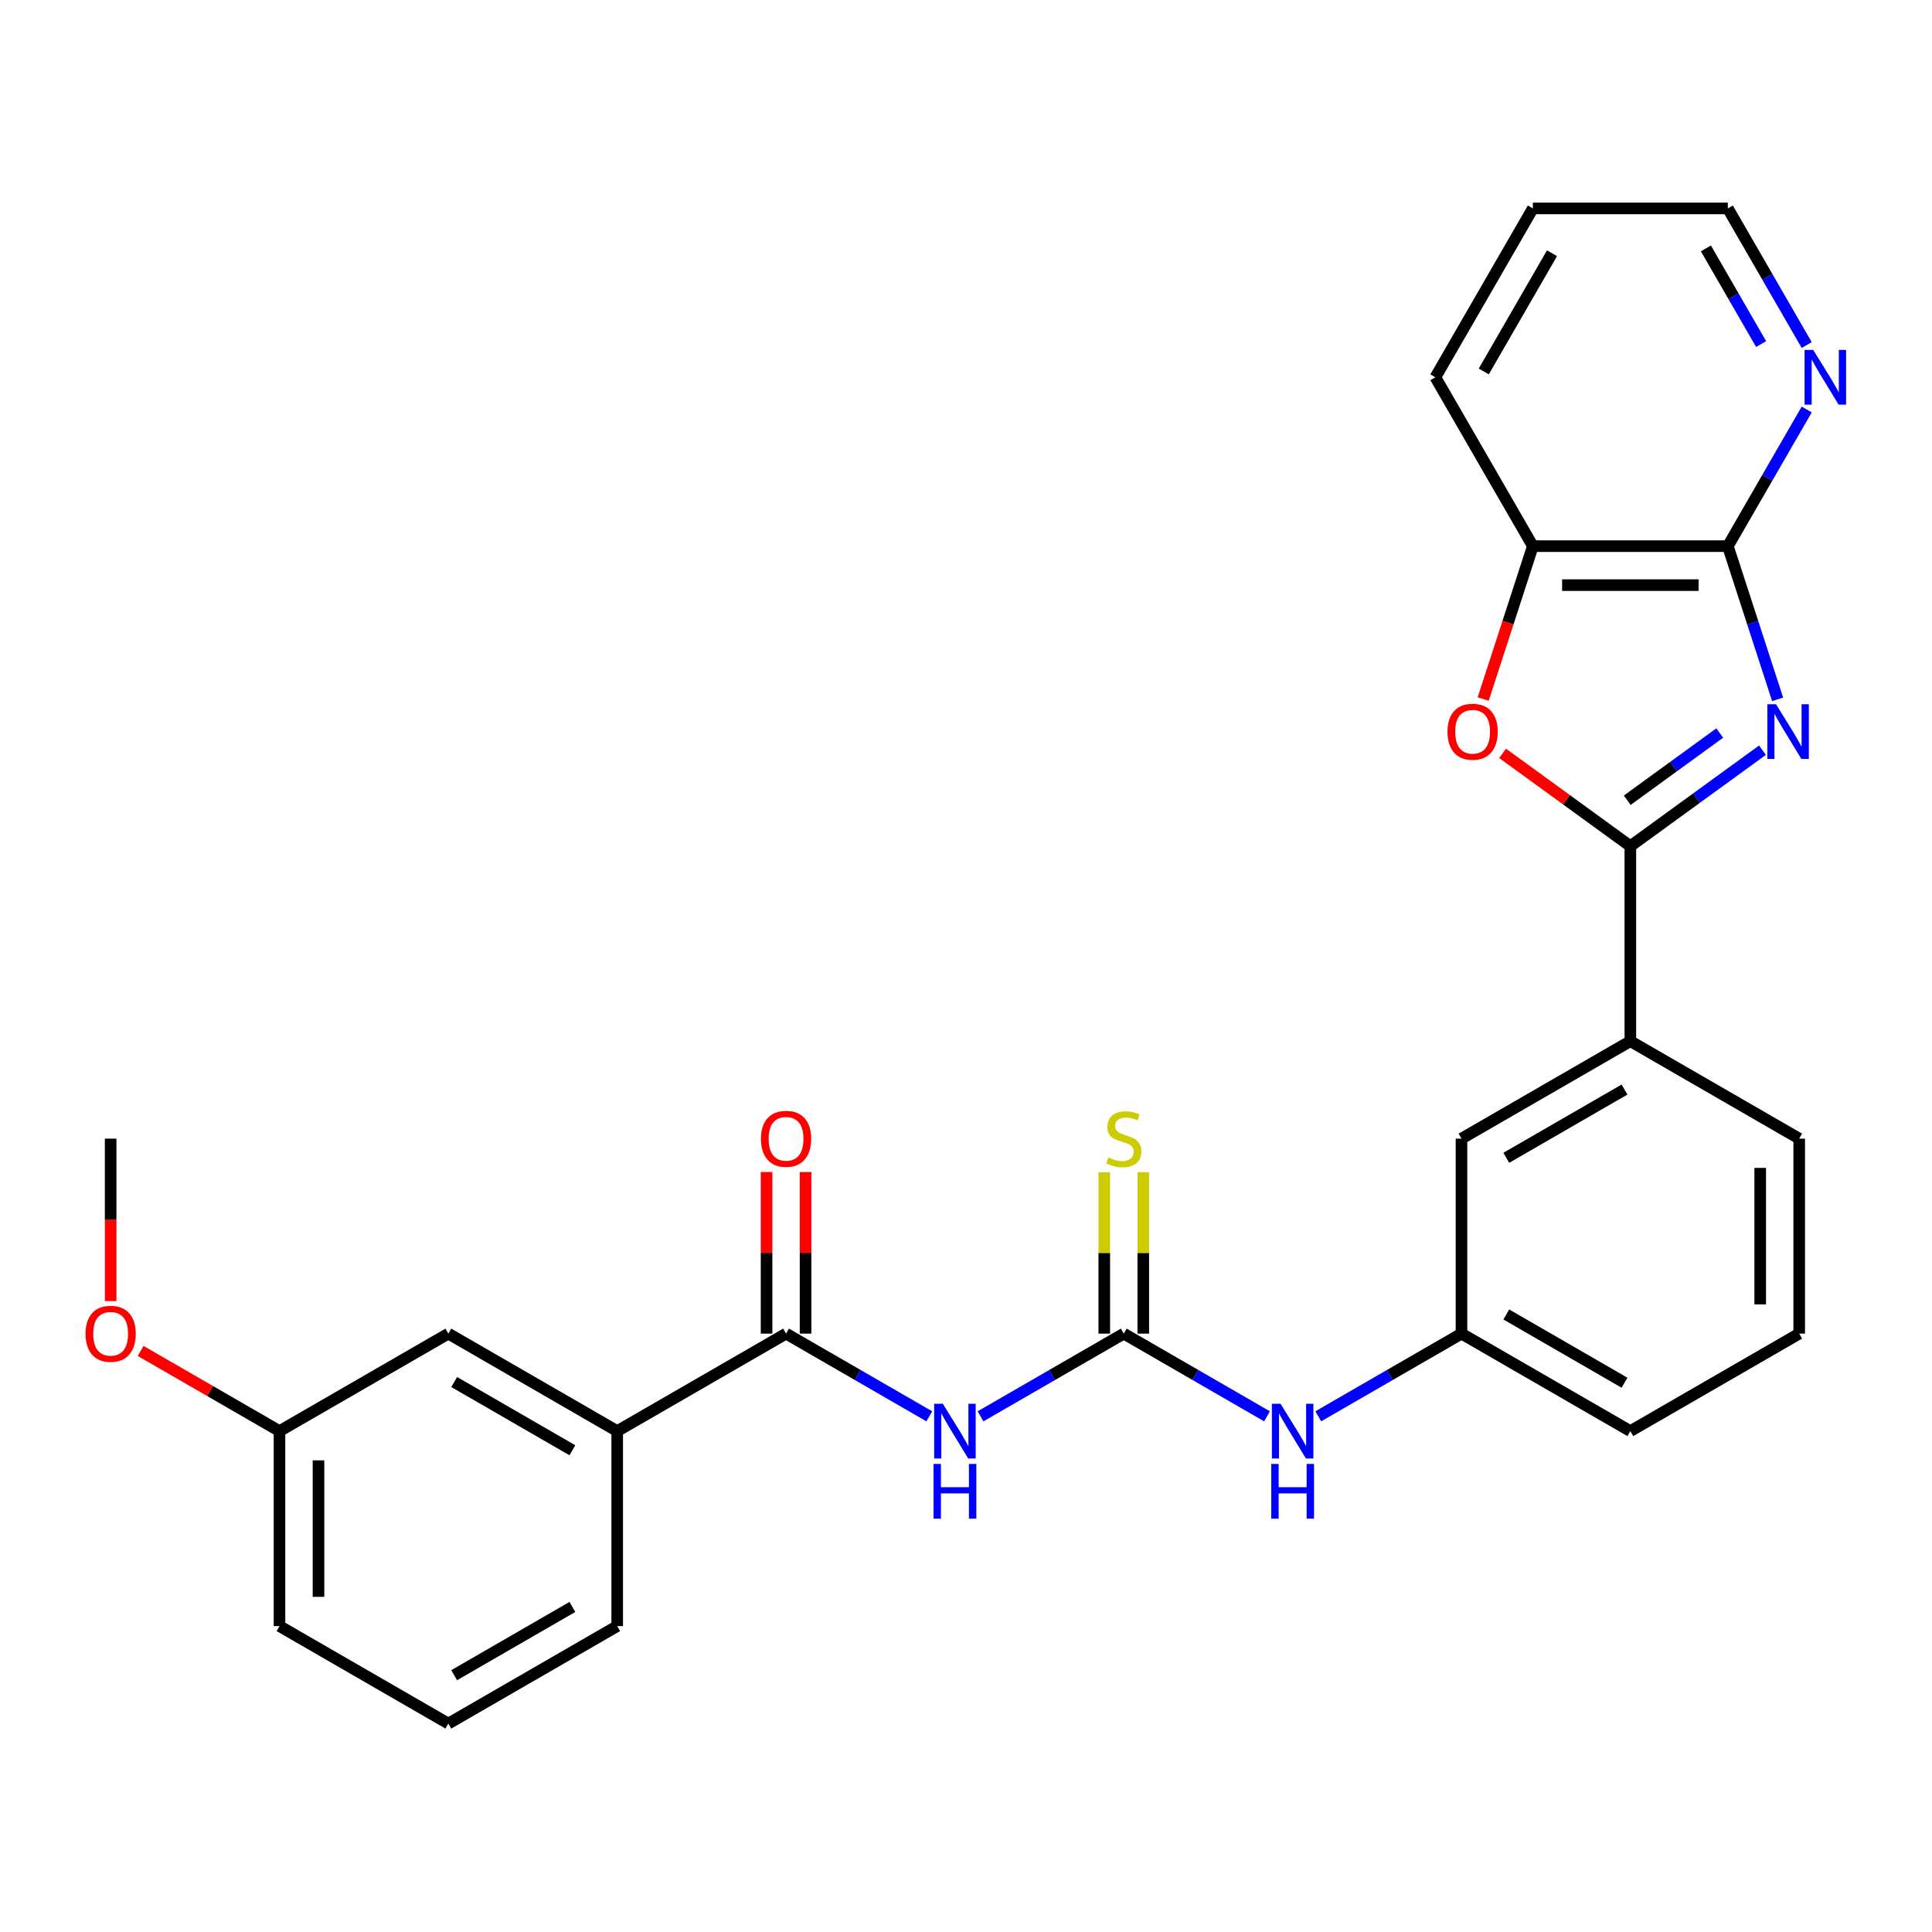 <?xml version='1.0' encoding='iso-8859-1'?>
<svg version='1.1' baseProfile='full'
              xmlns='http://www.w3.org/2000/svg'
                      xmlns:rdkit='http://www.rdkit.org/xml'
                      xmlns:xlink='http://www.w3.org/1999/xlink'
                  xml:space='preserve'
width='1000px' height='1000px' viewBox='0 0 1000 1000'>
<!-- END OF HEADER -->
<rect style='opacity:1.0;fill:#FFFFFF;stroke:none' width='1000' height='1000' x='0' y='0'> </rect>
<path class='bond-0' d='M 912.25,388.295 L 878.058,413.137' style='fill:none;fill-rule:evenodd;stroke:#0000FF;stroke-width:6px;stroke-linecap:butt;stroke-linejoin:miter;stroke-opacity:1' />
<path class='bond-0' d='M 878.058,413.137 L 843.866,437.979' style='fill:none;fill-rule:evenodd;stroke:#000000;stroke-width:6px;stroke-linecap:butt;stroke-linejoin:miter;stroke-opacity:1' />
<path class='bond-0' d='M 890.128,379.418 L 866.194,396.808' style='fill:none;fill-rule:evenodd;stroke:#0000FF;stroke-width:6px;stroke-linecap:butt;stroke-linejoin:miter;stroke-opacity:1' />
<path class='bond-0' d='M 866.194,396.808 L 842.26,414.197' style='fill:none;fill-rule:evenodd;stroke:#000000;stroke-width:6px;stroke-linecap:butt;stroke-linejoin:miter;stroke-opacity:1' />
<path class='bond-2' d='M 920.092,361.976 L 907.21,322.327' style='fill:none;fill-rule:evenodd;stroke:#0000FF;stroke-width:6px;stroke-linecap:butt;stroke-linejoin:miter;stroke-opacity:1' />
<path class='bond-2' d='M 907.21,322.327 L 894.327,282.678' style='fill:none;fill-rule:evenodd;stroke:#000000;stroke-width:6px;stroke-linecap:butt;stroke-linejoin:miter;stroke-opacity:1' />
<path class='bond-3' d='M 843.866,437.979 L 810.805,413.958' style='fill:none;fill-rule:evenodd;stroke:#000000;stroke-width:6px;stroke-linecap:butt;stroke-linejoin:miter;stroke-opacity:1' />
<path class='bond-3' d='M 810.805,413.958 L 777.743,389.937' style='fill:none;fill-rule:evenodd;stroke:#FF0000;stroke-width:6px;stroke-linecap:butt;stroke-linejoin:miter;stroke-opacity:1' />
<path class='bond-7' d='M 843.866,437.979 L 843.866,538.9' style='fill:none;fill-rule:evenodd;stroke:#000000;stroke-width:6px;stroke-linecap:butt;stroke-linejoin:miter;stroke-opacity:1' />
<path class='bond-1' d='M 507.529,733.084 L 544.598,711.682' style='fill:none;fill-rule:evenodd;stroke:#0000FF;stroke-width:6px;stroke-linecap:butt;stroke-linejoin:miter;stroke-opacity:1' />
<path class='bond-1' d='M 544.598,711.682 L 581.666,690.281' style='fill:none;fill-rule:evenodd;stroke:#000000;stroke-width:6px;stroke-linecap:butt;stroke-linejoin:miter;stroke-opacity:1' />
<path class='bond-5' d='M 481.003,733.084 L 443.935,711.682' style='fill:none;fill-rule:evenodd;stroke:#0000FF;stroke-width:6px;stroke-linecap:butt;stroke-linejoin:miter;stroke-opacity:1' />
<path class='bond-5' d='M 443.935,711.682 L 406.866,690.281' style='fill:none;fill-rule:evenodd;stroke:#000000;stroke-width:6px;stroke-linecap:butt;stroke-linejoin:miter;stroke-opacity:1' />
<path class='bond-6' d='M 894.327,282.678 L 793.406,282.678' style='fill:none;fill-rule:evenodd;stroke:#000000;stroke-width:6px;stroke-linecap:butt;stroke-linejoin:miter;stroke-opacity:1' />
<path class='bond-6' d='M 879.189,302.862 L 808.544,302.862' style='fill:none;fill-rule:evenodd;stroke:#000000;stroke-width:6px;stroke-linecap:butt;stroke-linejoin:miter;stroke-opacity:1' />
<path class='bond-10' d='M 894.327,282.678 L 914.741,247.319' style='fill:none;fill-rule:evenodd;stroke:#000000;stroke-width:6px;stroke-linecap:butt;stroke-linejoin:miter;stroke-opacity:1' />
<path class='bond-10' d='M 914.741,247.319 L 935.155,211.961' style='fill:none;fill-rule:evenodd;stroke:#0000FF;stroke-width:6px;stroke-linecap:butt;stroke-linejoin:miter;stroke-opacity:1' />
<path class='bond-28' d='M 767.692,361.816 L 780.549,322.247' style='fill:none;fill-rule:evenodd;stroke:#FF0000;stroke-width:6px;stroke-linecap:butt;stroke-linejoin:miter;stroke-opacity:1' />
<path class='bond-28' d='M 780.549,322.247 L 793.406,282.678' style='fill:none;fill-rule:evenodd;stroke:#000000;stroke-width:6px;stroke-linecap:butt;stroke-linejoin:miter;stroke-opacity:1' />
<path class='bond-4' d='M 581.666,690.281 L 618.735,711.682' style='fill:none;fill-rule:evenodd;stroke:#000000;stroke-width:6px;stroke-linecap:butt;stroke-linejoin:miter;stroke-opacity:1' />
<path class='bond-4' d='M 618.735,711.682 L 655.803,733.084' style='fill:none;fill-rule:evenodd;stroke:#0000FF;stroke-width:6px;stroke-linecap:butt;stroke-linejoin:miter;stroke-opacity:1' />
<path class='bond-11' d='M 591.758,690.281 L 591.758,648.522' style='fill:none;fill-rule:evenodd;stroke:#000000;stroke-width:6px;stroke-linecap:butt;stroke-linejoin:miter;stroke-opacity:1' />
<path class='bond-11' d='M 591.758,648.522 L 591.758,606.763' style='fill:none;fill-rule:evenodd;stroke:#CCCC00;stroke-width:6px;stroke-linecap:butt;stroke-linejoin:miter;stroke-opacity:1' />
<path class='bond-11' d='M 571.574,690.281 L 571.574,648.522' style='fill:none;fill-rule:evenodd;stroke:#000000;stroke-width:6px;stroke-linecap:butt;stroke-linejoin:miter;stroke-opacity:1' />
<path class='bond-11' d='M 571.574,648.522 L 571.574,606.763' style='fill:none;fill-rule:evenodd;stroke:#CCCC00;stroke-width:6px;stroke-linecap:butt;stroke-linejoin:miter;stroke-opacity:1' />
<path class='bond-8' d='M 406.866,690.281 L 319.466,740.741' style='fill:none;fill-rule:evenodd;stroke:#000000;stroke-width:6px;stroke-linecap:butt;stroke-linejoin:miter;stroke-opacity:1' />
<path class='bond-12' d='M 416.958,690.281 L 416.958,648.462' style='fill:none;fill-rule:evenodd;stroke:#000000;stroke-width:6px;stroke-linecap:butt;stroke-linejoin:miter;stroke-opacity:1' />
<path class='bond-12' d='M 416.958,648.462 L 416.958,606.643' style='fill:none;fill-rule:evenodd;stroke:#FF0000;stroke-width:6px;stroke-linecap:butt;stroke-linejoin:miter;stroke-opacity:1' />
<path class='bond-12' d='M 396.774,690.281 L 396.774,648.462' style='fill:none;fill-rule:evenodd;stroke:#000000;stroke-width:6px;stroke-linecap:butt;stroke-linejoin:miter;stroke-opacity:1' />
<path class='bond-12' d='M 396.774,648.462 L 396.774,606.643' style='fill:none;fill-rule:evenodd;stroke:#FF0000;stroke-width:6px;stroke-linecap:butt;stroke-linejoin:miter;stroke-opacity:1' />
<path class='bond-22' d='M 793.406,282.678 L 742.946,195.277' style='fill:none;fill-rule:evenodd;stroke:#000000;stroke-width:6px;stroke-linecap:butt;stroke-linejoin:miter;stroke-opacity:1' />
<path class='bond-13' d='M 843.866,538.9 L 756.466,589.36' style='fill:none;fill-rule:evenodd;stroke:#000000;stroke-width:6px;stroke-linecap:butt;stroke-linejoin:miter;stroke-opacity:1' />
<path class='bond-13' d='M 840.848,563.949 L 779.668,599.271' style='fill:none;fill-rule:evenodd;stroke:#000000;stroke-width:6px;stroke-linecap:butt;stroke-linejoin:miter;stroke-opacity:1' />
<path class='bond-18' d='M 843.866,538.9 L 931.266,589.36' style='fill:none;fill-rule:evenodd;stroke:#000000;stroke-width:6px;stroke-linecap:butt;stroke-linejoin:miter;stroke-opacity:1' />
<path class='bond-15' d='M 319.466,740.741 L 232.066,690.281' style='fill:none;fill-rule:evenodd;stroke:#000000;stroke-width:6px;stroke-linecap:butt;stroke-linejoin:miter;stroke-opacity:1' />
<path class='bond-15' d='M 296.264,750.652 L 235.084,715.33' style='fill:none;fill-rule:evenodd;stroke:#000000;stroke-width:6px;stroke-linecap:butt;stroke-linejoin:miter;stroke-opacity:1' />
<path class='bond-19' d='M 319.466,740.741 L 319.466,841.662' style='fill:none;fill-rule:evenodd;stroke:#000000;stroke-width:6px;stroke-linecap:butt;stroke-linejoin:miter;stroke-opacity:1' />
<path class='bond-9' d='M 682.329,733.084 L 719.398,711.682' style='fill:none;fill-rule:evenodd;stroke:#0000FF;stroke-width:6px;stroke-linecap:butt;stroke-linejoin:miter;stroke-opacity:1' />
<path class='bond-9' d='M 719.398,711.682 L 756.466,690.281' style='fill:none;fill-rule:evenodd;stroke:#000000;stroke-width:6px;stroke-linecap:butt;stroke-linejoin:miter;stroke-opacity:1' />
<path class='bond-23' d='M 935.155,178.594 L 914.741,143.236' style='fill:none;fill-rule:evenodd;stroke:#0000FF;stroke-width:6px;stroke-linecap:butt;stroke-linejoin:miter;stroke-opacity:1' />
<path class='bond-23' d='M 914.741,143.236 L 894.327,107.877' style='fill:none;fill-rule:evenodd;stroke:#000000;stroke-width:6px;stroke-linecap:butt;stroke-linejoin:miter;stroke-opacity:1' />
<path class='bond-23' d='M 911.551,178.079 L 897.261,153.328' style='fill:none;fill-rule:evenodd;stroke:#0000FF;stroke-width:6px;stroke-linecap:butt;stroke-linejoin:miter;stroke-opacity:1' />
<path class='bond-23' d='M 897.261,153.328 L 882.971,128.577' style='fill:none;fill-rule:evenodd;stroke:#000000;stroke-width:6px;stroke-linecap:butt;stroke-linejoin:miter;stroke-opacity:1' />
<path class='bond-14' d='M 756.466,589.36 L 756.466,690.281' style='fill:none;fill-rule:evenodd;stroke:#000000;stroke-width:6px;stroke-linecap:butt;stroke-linejoin:miter;stroke-opacity:1' />
<path class='bond-30' d='M 756.466,690.281 L 843.866,740.741' style='fill:none;fill-rule:evenodd;stroke:#000000;stroke-width:6px;stroke-linecap:butt;stroke-linejoin:miter;stroke-opacity:1' />
<path class='bond-30' d='M 779.668,680.37 L 840.848,715.692' style='fill:none;fill-rule:evenodd;stroke:#000000;stroke-width:6px;stroke-linecap:butt;stroke-linejoin:miter;stroke-opacity:1' />
<path class='bond-16' d='M 232.066,690.281 L 144.666,740.741' style='fill:none;fill-rule:evenodd;stroke:#000000;stroke-width:6px;stroke-linecap:butt;stroke-linejoin:miter;stroke-opacity:1' />
<path class='bond-17' d='M 144.666,740.741 L 108.728,719.992' style='fill:none;fill-rule:evenodd;stroke:#000000;stroke-width:6px;stroke-linecap:butt;stroke-linejoin:miter;stroke-opacity:1' />
<path class='bond-17' d='M 108.728,719.992 L 72.789,699.243' style='fill:none;fill-rule:evenodd;stroke:#FF0000;stroke-width:6px;stroke-linecap:butt;stroke-linejoin:miter;stroke-opacity:1' />
<path class='bond-31' d='M 144.666,740.741 L 144.666,841.662' style='fill:none;fill-rule:evenodd;stroke:#000000;stroke-width:6px;stroke-linecap:butt;stroke-linejoin:miter;stroke-opacity:1' />
<path class='bond-31' d='M 164.85,755.879 L 164.85,826.524' style='fill:none;fill-rule:evenodd;stroke:#000000;stroke-width:6px;stroke-linecap:butt;stroke-linejoin:miter;stroke-opacity:1' />
<path class='bond-26' d='M 57.266,673.438 L 57.266,631.399' style='fill:none;fill-rule:evenodd;stroke:#FF0000;stroke-width:6px;stroke-linecap:butt;stroke-linejoin:miter;stroke-opacity:1' />
<path class='bond-26' d='M 57.266,631.399 L 57.266,589.36' style='fill:none;fill-rule:evenodd;stroke:#000000;stroke-width:6px;stroke-linecap:butt;stroke-linejoin:miter;stroke-opacity:1' />
<path class='bond-20' d='M 931.266,589.36 L 931.266,690.281' style='fill:none;fill-rule:evenodd;stroke:#000000;stroke-width:6px;stroke-linecap:butt;stroke-linejoin:miter;stroke-opacity:1' />
<path class='bond-20' d='M 911.082,604.498 L 911.082,675.143' style='fill:none;fill-rule:evenodd;stroke:#000000;stroke-width:6px;stroke-linecap:butt;stroke-linejoin:miter;stroke-opacity:1' />
<path class='bond-21' d='M 319.466,841.662 L 232.066,892.123' style='fill:none;fill-rule:evenodd;stroke:#000000;stroke-width:6px;stroke-linecap:butt;stroke-linejoin:miter;stroke-opacity:1' />
<path class='bond-21' d='M 296.264,831.751 L 235.084,867.073' style='fill:none;fill-rule:evenodd;stroke:#000000;stroke-width:6px;stroke-linecap:butt;stroke-linejoin:miter;stroke-opacity:1' />
<path class='bond-24' d='M 931.266,690.281 L 843.866,740.741' style='fill:none;fill-rule:evenodd;stroke:#000000;stroke-width:6px;stroke-linecap:butt;stroke-linejoin:miter;stroke-opacity:1' />
<path class='bond-25' d='M 232.066,892.123 L 144.666,841.662' style='fill:none;fill-rule:evenodd;stroke:#000000;stroke-width:6px;stroke-linecap:butt;stroke-linejoin:miter;stroke-opacity:1' />
<path class='bond-29' d='M 742.946,195.277 L 793.406,107.877' style='fill:none;fill-rule:evenodd;stroke:#000000;stroke-width:6px;stroke-linecap:butt;stroke-linejoin:miter;stroke-opacity:1' />
<path class='bond-29' d='M 767.995,192.26 L 803.317,131.08' style='fill:none;fill-rule:evenodd;stroke:#000000;stroke-width:6px;stroke-linecap:butt;stroke-linejoin:miter;stroke-opacity:1' />
<path class='bond-27' d='M 894.327,107.877 L 793.406,107.877' style='fill:none;fill-rule:evenodd;stroke:#000000;stroke-width:6px;stroke-linecap:butt;stroke-linejoin:miter;stroke-opacity:1' />
<path  class='atom-0' d='M 919.253 364.499
L 928.533 379.499
Q 929.453 380.979, 930.933 383.659
Q 932.413 386.339, 932.493 386.499
L 932.493 364.499
L 936.253 364.499
L 936.253 392.819
L 932.373 392.819
L 922.413 376.419
Q 921.253 374.499, 920.013 372.299
Q 918.813 370.099, 918.453 369.419
L 918.453 392.819
L 914.773 392.819
L 914.773 364.499
L 919.253 364.499
' fill='#0000FF'/>
<path  class='atom-2' d='M 488.006 726.581
L 497.286 741.581
Q 498.206 743.061, 499.686 745.741
Q 501.166 748.421, 501.246 748.581
L 501.246 726.581
L 505.006 726.581
L 505.006 754.901
L 501.126 754.901
L 491.166 738.501
Q 490.006 736.581, 488.766 734.381
Q 487.566 732.181, 487.206 731.501
L 487.206 754.901
L 483.526 754.901
L 483.526 726.581
L 488.006 726.581
' fill='#0000FF'/>
<path  class='atom-2' d='M 483.186 757.733
L 487.026 757.733
L 487.026 769.773
L 501.506 769.773
L 501.506 757.733
L 505.346 757.733
L 505.346 786.053
L 501.506 786.053
L 501.506 772.973
L 487.026 772.973
L 487.026 786.053
L 483.186 786.053
L 483.186 757.733
' fill='#0000FF'/>
<path  class='atom-4' d='M 749.22 378.739
Q 749.22 371.939, 752.58 368.139
Q 755.94 364.339, 762.22 364.339
Q 768.5 364.339, 771.86 368.139
Q 775.22 371.939, 775.22 378.739
Q 775.22 385.619, 771.82 389.539
Q 768.42 393.419, 762.22 393.419
Q 755.98 393.419, 752.58 389.539
Q 749.22 385.659, 749.22 378.739
M 762.22 390.219
Q 766.54 390.219, 768.86 387.339
Q 771.22 384.419, 771.22 378.739
Q 771.22 373.179, 768.86 370.379
Q 766.54 367.539, 762.22 367.539
Q 757.9 367.539, 755.54 370.339
Q 753.22 373.139, 753.22 378.739
Q 753.22 384.459, 755.54 387.339
Q 757.9 390.219, 762.22 390.219
' fill='#FF0000'/>
<path  class='atom-10' d='M 662.806 726.581
L 672.086 741.581
Q 673.006 743.061, 674.486 745.741
Q 675.966 748.421, 676.046 748.581
L 676.046 726.581
L 679.806 726.581
L 679.806 754.901
L 675.926 754.901
L 665.966 738.501
Q 664.806 736.581, 663.566 734.381
Q 662.366 732.181, 662.006 731.501
L 662.006 754.901
L 658.326 754.901
L 658.326 726.581
L 662.806 726.581
' fill='#0000FF'/>
<path  class='atom-10' d='M 657.986 757.733
L 661.826 757.733
L 661.826 769.773
L 676.306 769.773
L 676.306 757.733
L 680.146 757.733
L 680.146 786.053
L 676.306 786.053
L 676.306 772.973
L 661.826 772.973
L 661.826 786.053
L 657.986 786.053
L 657.986 757.733
' fill='#0000FF'/>
<path  class='atom-11' d='M 938.527 181.117
L 947.807 196.117
Q 948.727 197.597, 950.207 200.277
Q 951.687 202.957, 951.767 203.117
L 951.767 181.117
L 955.527 181.117
L 955.527 209.437
L 951.647 209.437
L 941.687 193.037
Q 940.527 191.117, 939.287 188.917
Q 938.087 186.717, 937.727 186.037
L 937.727 209.437
L 934.047 209.437
L 934.047 181.117
L 938.527 181.117
' fill='#0000FF'/>
<path  class='atom-12' d='M 573.666 599.08
Q 573.986 599.2, 575.306 599.76
Q 576.626 600.32, 578.066 600.68
Q 579.546 601, 580.986 601
Q 583.666 601, 585.226 599.72
Q 586.786 598.4, 586.786 596.12
Q 586.786 594.56, 585.986 593.6
Q 585.226 592.64, 584.026 592.12
Q 582.826 591.6, 580.826 591
Q 578.306 590.24, 576.786 589.52
Q 575.306 588.8, 574.226 587.28
Q 573.186 585.76, 573.186 583.2
Q 573.186 579.64, 575.586 577.44
Q 578.026 575.24, 582.826 575.24
Q 586.106 575.24, 589.826 576.8
L 588.906 579.88
Q 585.506 578.48, 582.946 578.48
Q 580.186 578.48, 578.666 579.64
Q 577.146 580.76, 577.186 582.72
Q 577.186 584.24, 577.946 585.16
Q 578.746 586.08, 579.866 586.6
Q 581.026 587.12, 582.946 587.72
Q 585.506 588.52, 587.026 589.32
Q 588.546 590.12, 589.626 591.76
Q 590.746 593.36, 590.746 596.12
Q 590.746 600.04, 588.106 602.16
Q 585.506 604.24, 581.146 604.24
Q 578.626 604.24, 576.706 603.68
Q 574.826 603.16, 572.586 602.24
L 573.666 599.08
' fill='#CCCC00'/>
<path  class='atom-13' d='M 393.866 589.44
Q 393.866 582.64, 397.226 578.84
Q 400.586 575.04, 406.866 575.04
Q 413.146 575.04, 416.506 578.84
Q 419.866 582.64, 419.866 589.44
Q 419.866 596.32, 416.466 600.24
Q 413.066 604.12, 406.866 604.12
Q 400.626 604.12, 397.226 600.24
Q 393.866 596.36, 393.866 589.44
M 406.866 600.92
Q 411.186 600.92, 413.506 598.04
Q 415.866 595.12, 415.866 589.44
Q 415.866 583.88, 413.506 581.08
Q 411.186 578.24, 406.866 578.24
Q 402.546 578.24, 400.186 581.04
Q 397.866 583.84, 397.866 589.44
Q 397.866 595.16, 400.186 598.04
Q 402.546 600.92, 406.866 600.92
' fill='#FF0000'/>
<path  class='atom-18' d='M 44.266 690.361
Q 44.266 683.561, 47.626 679.761
Q 50.986 675.961, 57.266 675.961
Q 63.546 675.961, 66.906 679.761
Q 70.266 683.561, 70.266 690.361
Q 70.266 697.241, 66.866 701.161
Q 63.466 705.041, 57.266 705.041
Q 51.026 705.041, 47.626 701.161
Q 44.266 697.281, 44.266 690.361
M 57.266 701.841
Q 61.586 701.841, 63.906 698.961
Q 66.266 696.041, 66.266 690.361
Q 66.266 684.801, 63.906 682.001
Q 61.586 679.161, 57.266 679.161
Q 52.946 679.161, 50.586 681.961
Q 48.266 684.761, 48.266 690.361
Q 48.266 696.081, 50.586 698.961
Q 52.946 701.841, 57.266 701.841
' fill='#FF0000'/>
</svg>
